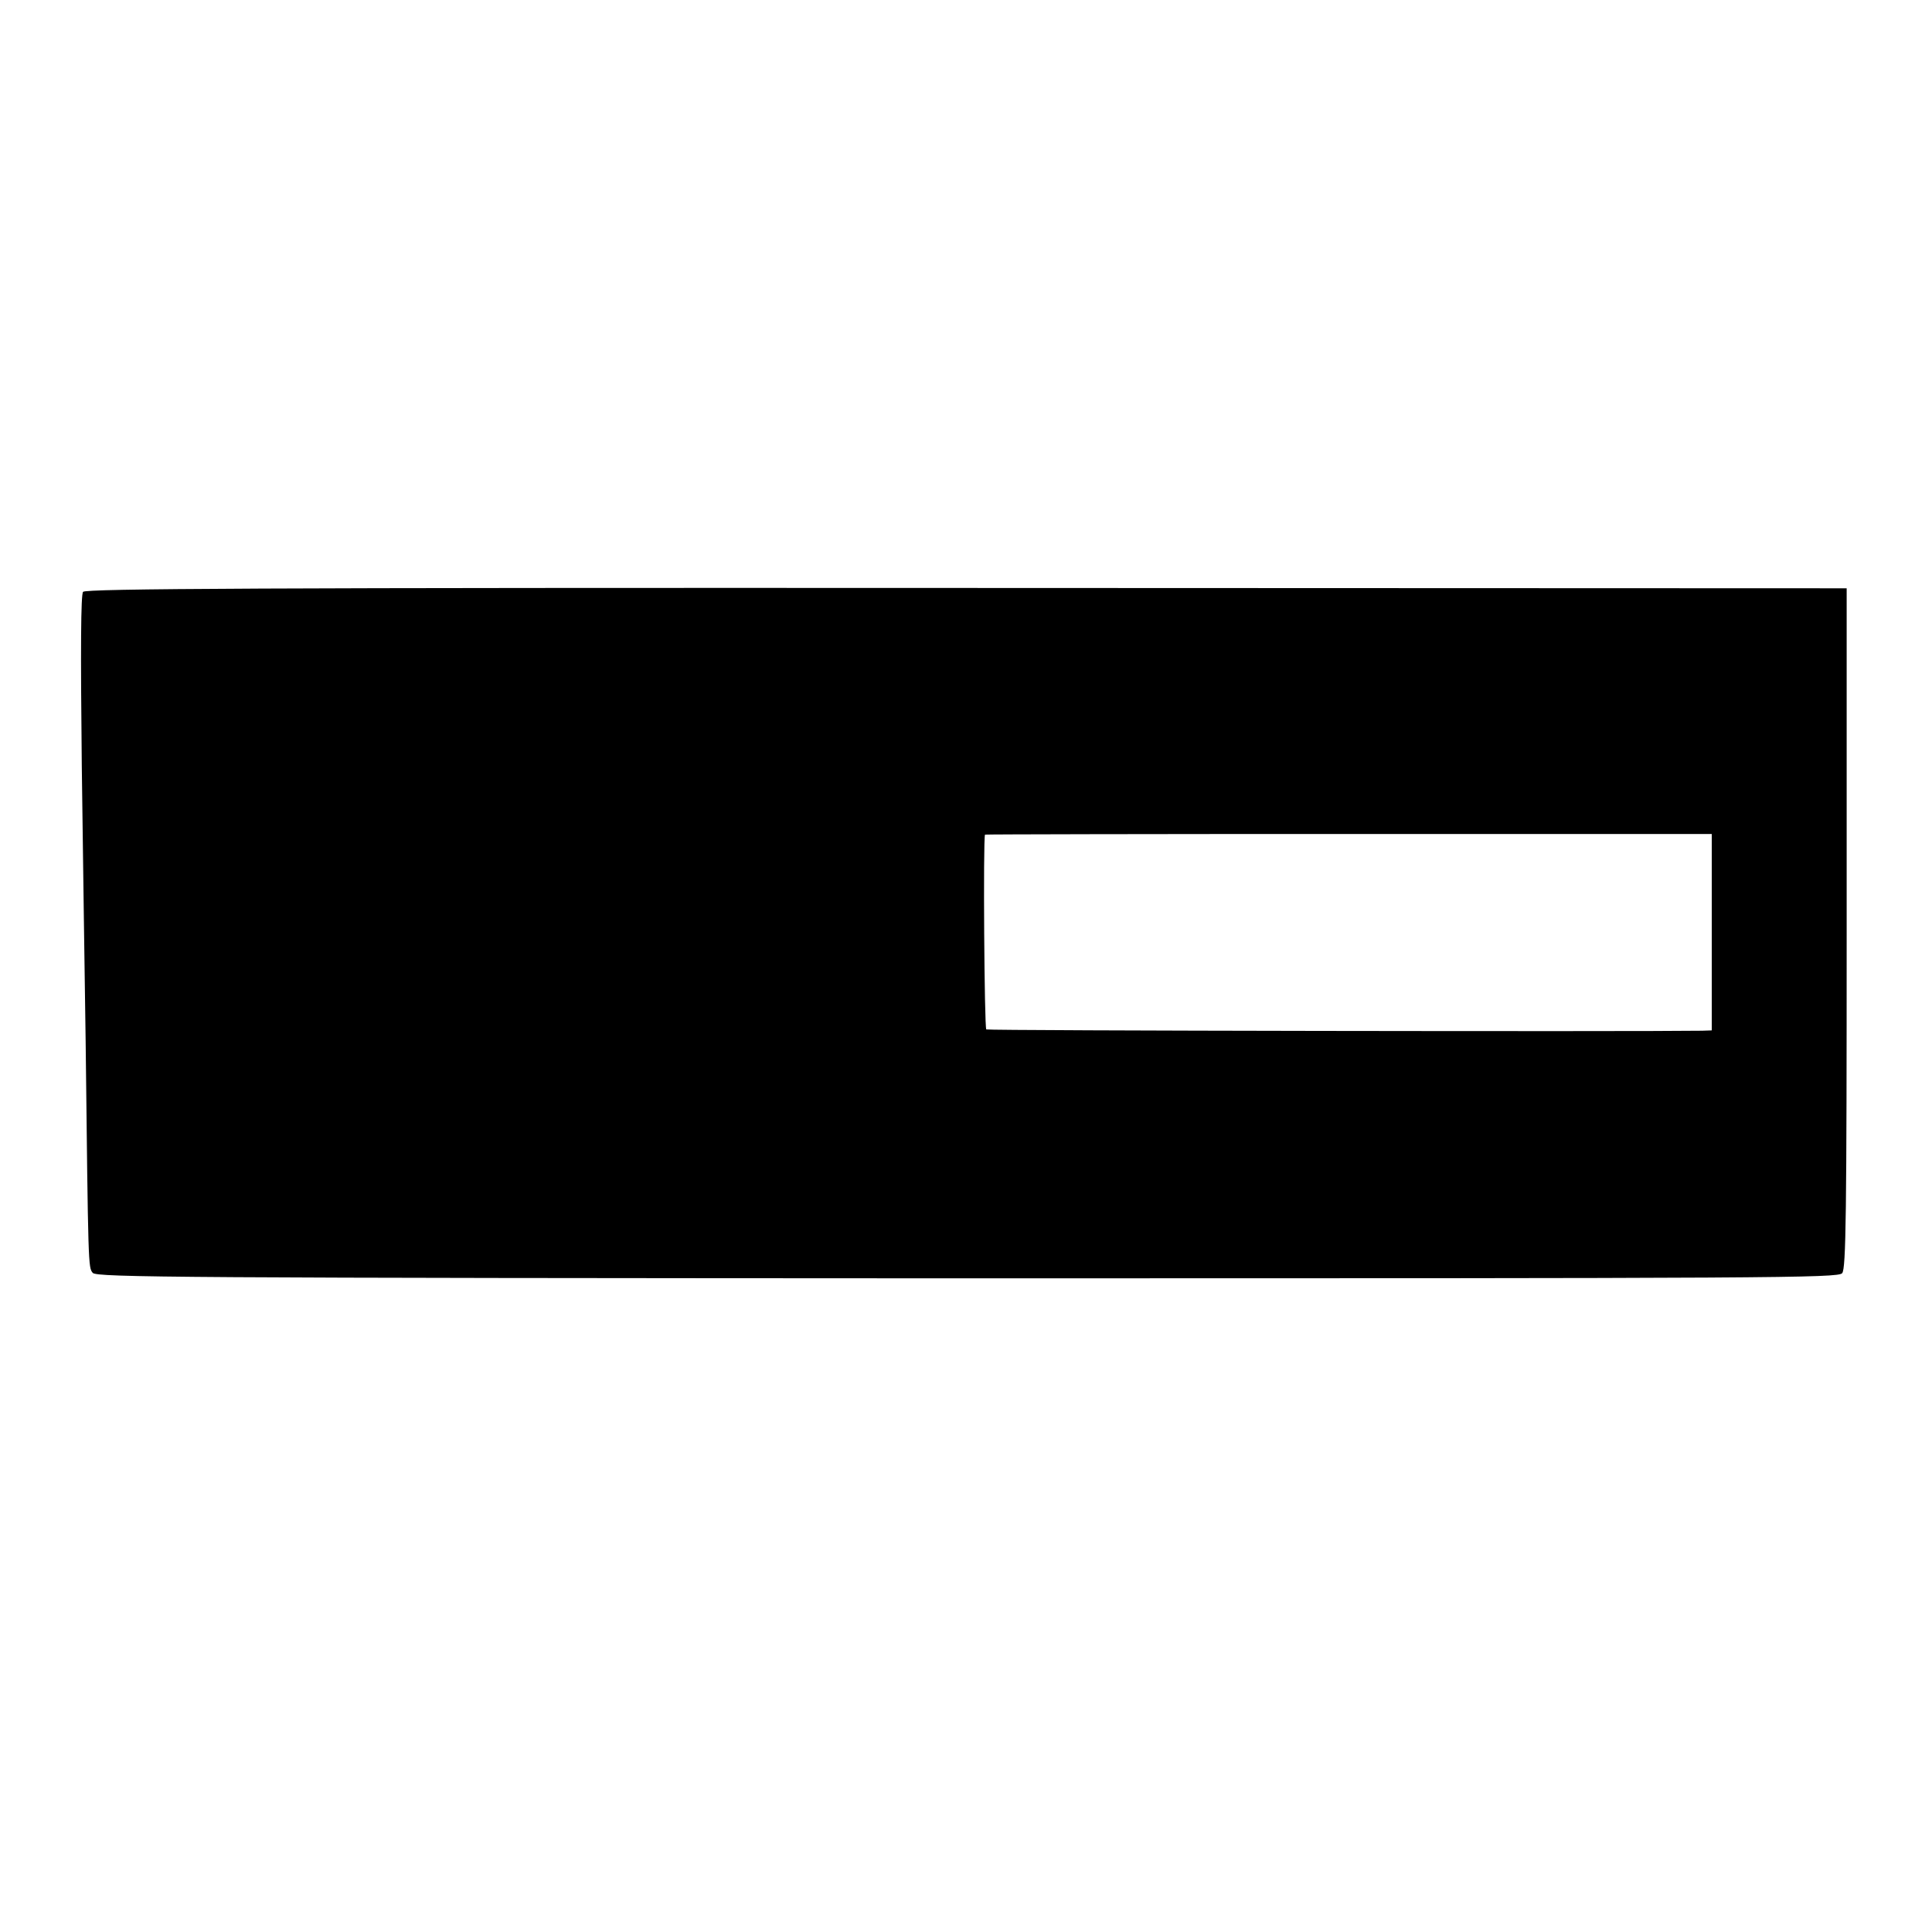 <?xml version="1.0" standalone="no"?>
<!DOCTYPE svg PUBLIC "-//W3C//DTD SVG 20010904//EN" "http://www.w3.org/TR/2001/REC-SVG-20010904/DTD/svg10.dtd">
<svg version="1.0" xmlns="http://www.w3.org/2000/svg" width="600pt" height="600pt" viewBox="0 0 600 600" preserveAspectRatio="xMidYMid meet">

    <g transform="translate(0,600) scale(0.1,-0.1)" fill="#000000" stroke="none">
        <path d="M258 4162 c-7 -8 -8 -177 -4 -540 4 -290 9 -675 12 -857 8 -701 8
        -701 22 -718 12 -14 262 -16 2716 -17 2520 0 2704 1 2717 16 12 14 14 184 14
        1072 l0 1055 -2733 1 c-2188 1 -2736 -2 -2744 -12z m5058 -1057 l0 -305 -30
        -1 c-204 -3 -2217 0 -2223 4 -6 4 -10 590 -4 605 1 1 509 2 1129 2 l1128 0 0
        -305z"/>
    </g>
</svg>